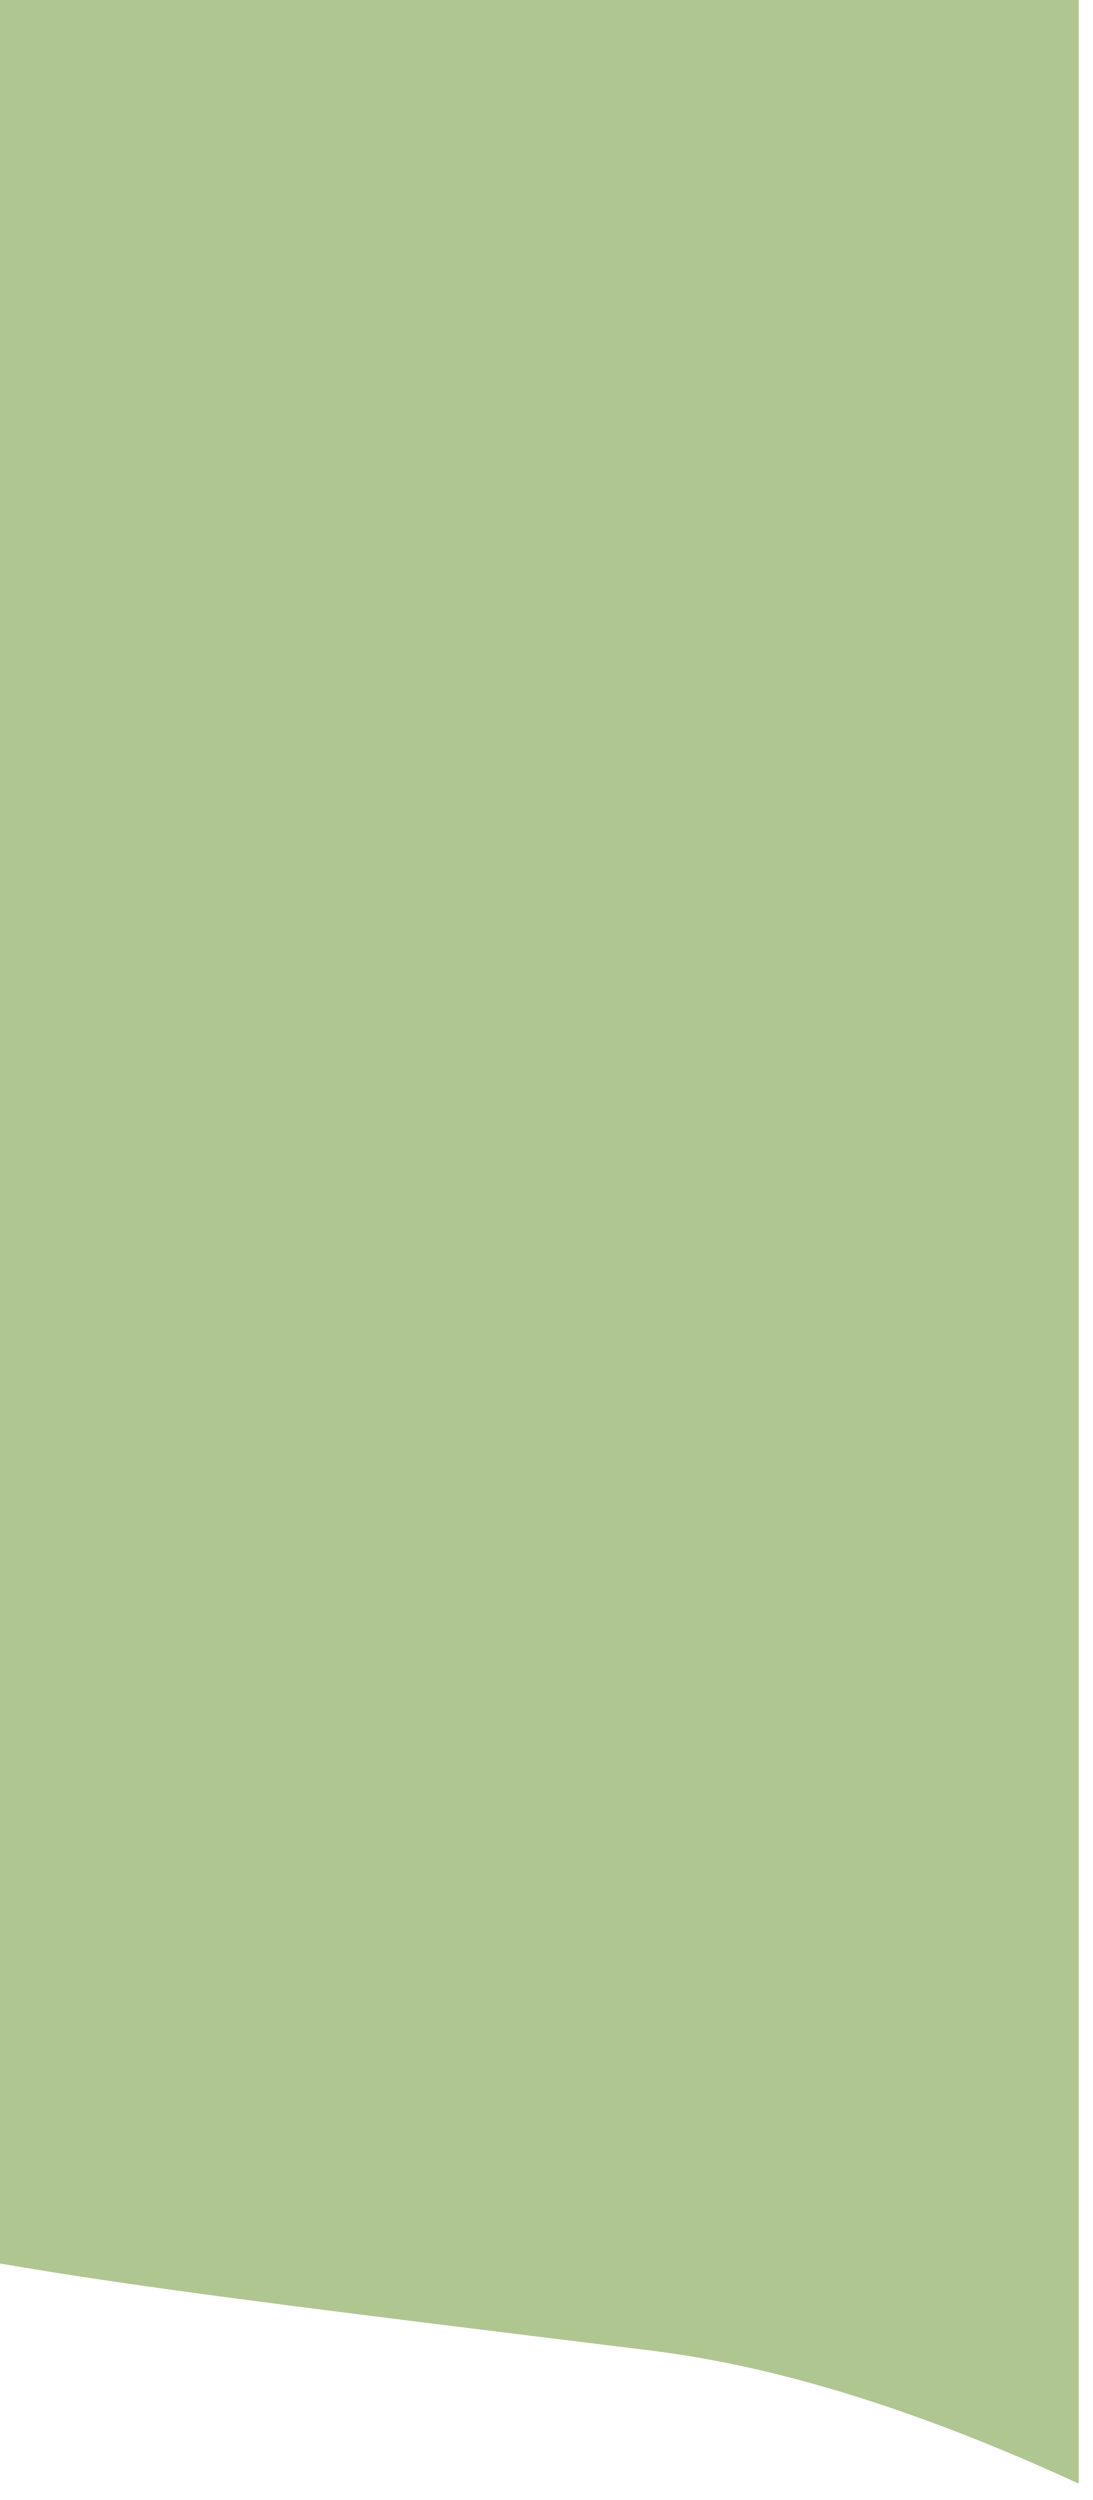 <?xml version="1.0" encoding="utf-8"?>
<svg xmlns="http://www.w3.org/2000/svg" fill="none" height="100%" overflow="visible" preserveAspectRatio="none" style="display: block;" viewBox="0 0 28 64" width="100%">
<path d="M0 0V57.942C3.588 58.565 8.013 59.106 16.662 60.17C20.138 60.597 23.826 61.826 27.635 63.578V0H0Z" fill="#AFC691" id="Vector"/>
</svg>